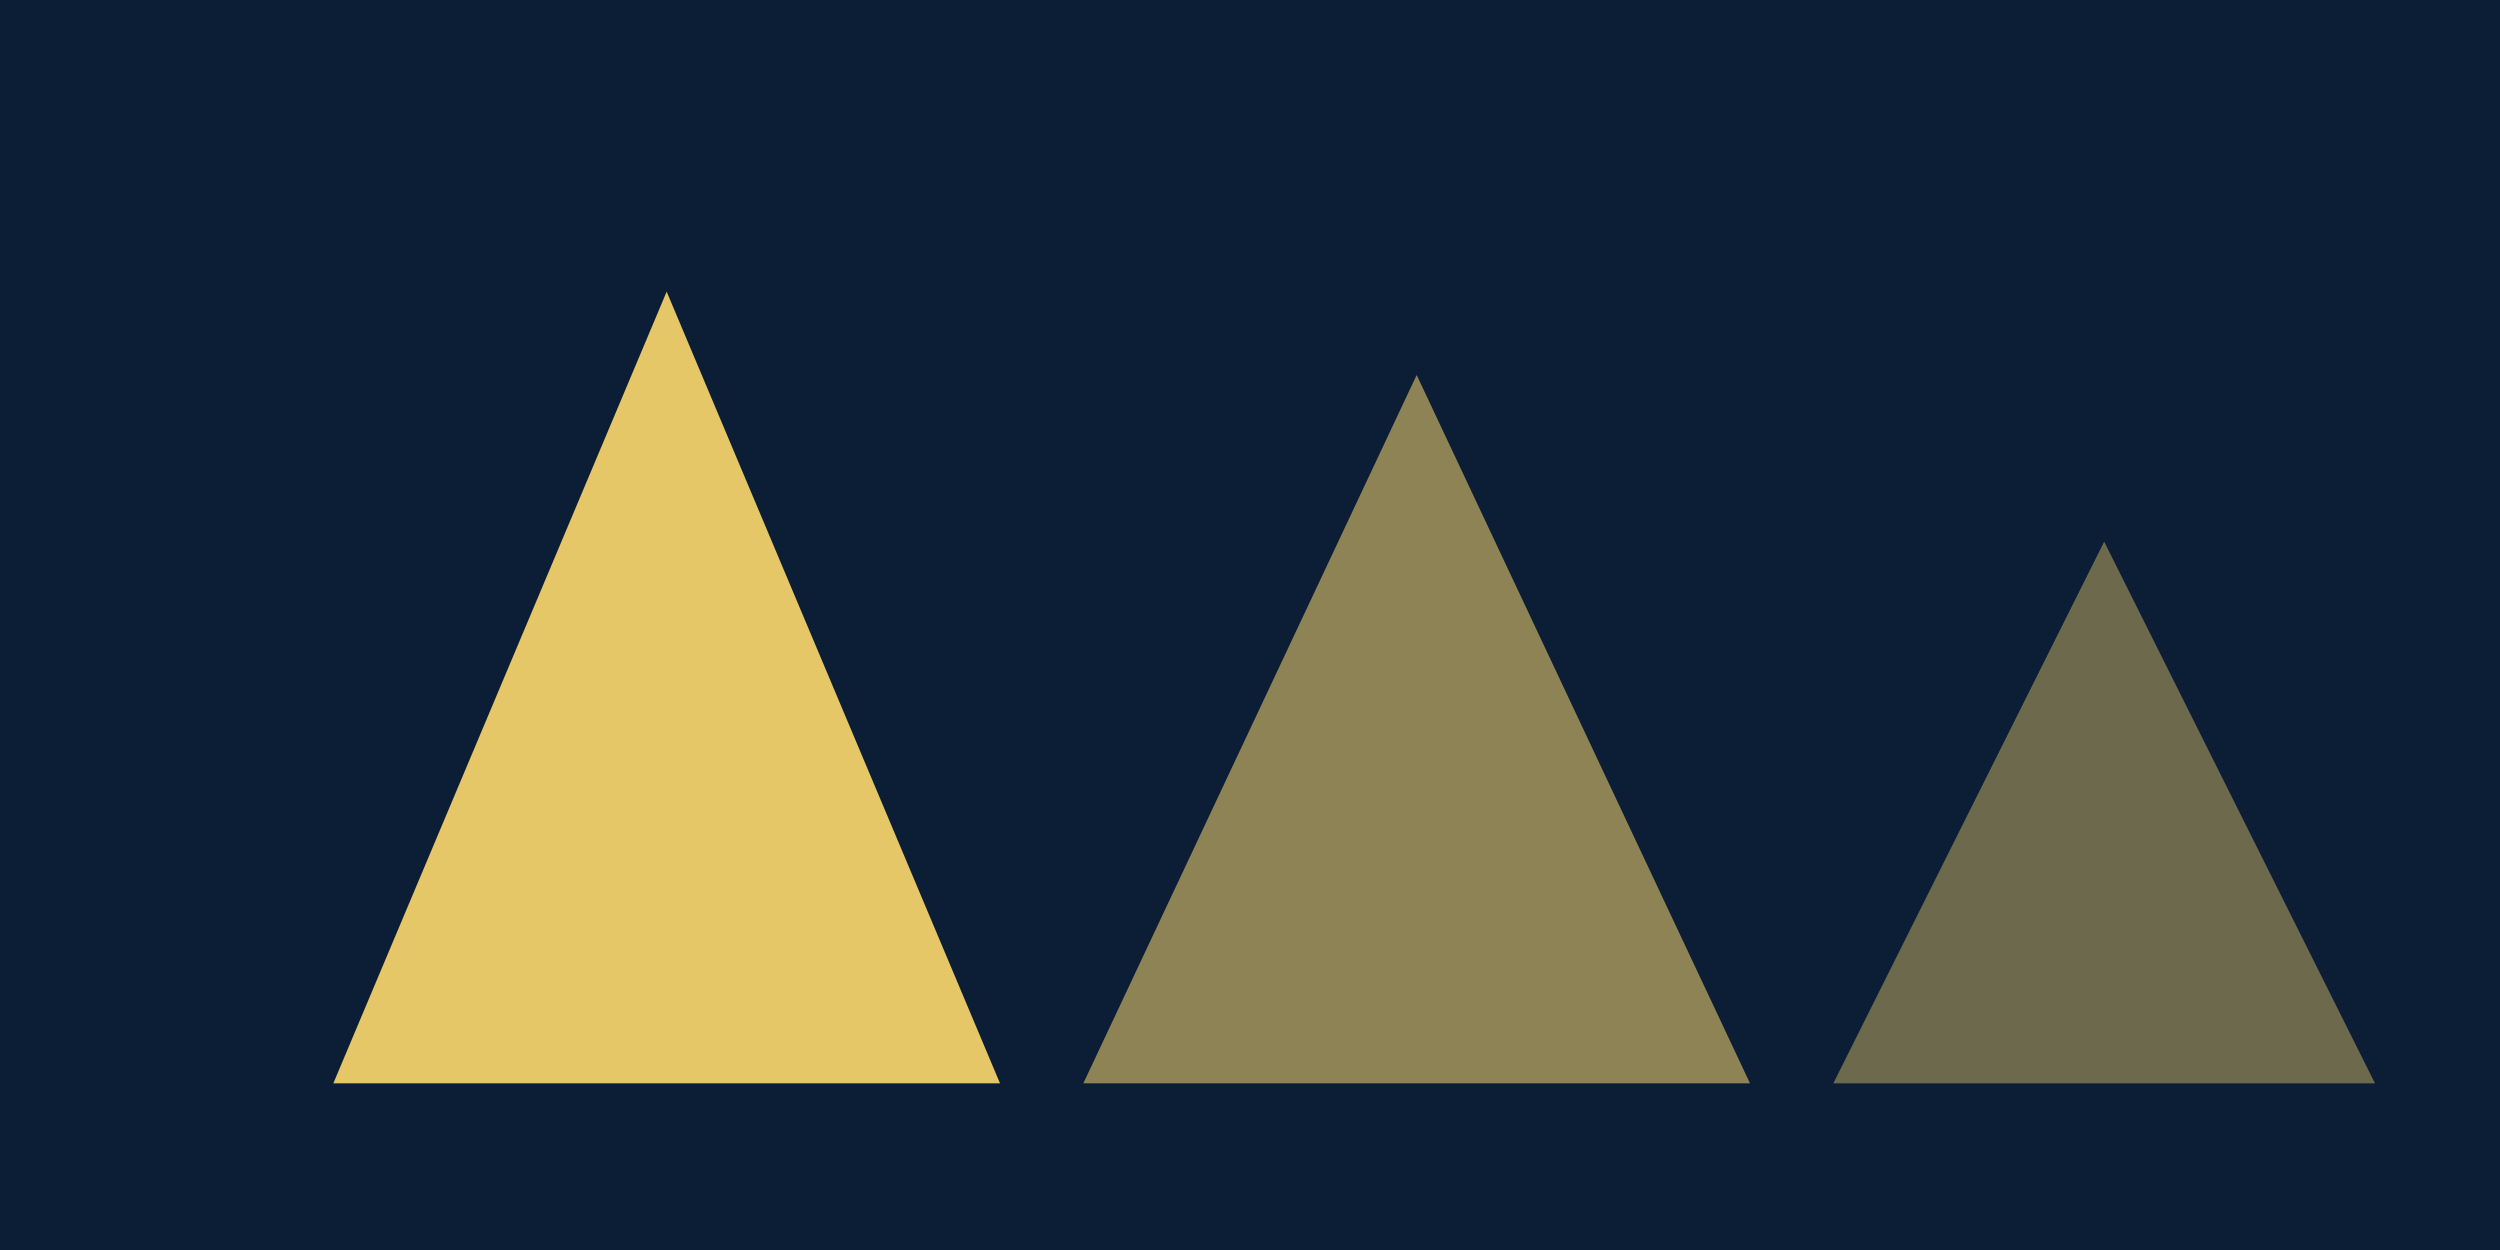 <svg xmlns="http://www.w3.org/2000/svg" viewBox="0 0 1200 600"><rect width="1200" height="600" fill="#0b1e36"/><g fill="#e6c767"><polygon points="160,520 320,140 480,520"/><polygon points="520,520 680,180 840,520" opacity=".6"/><polygon points="880,520 1010,260 1140,520" opacity=".45"/></g></svg>